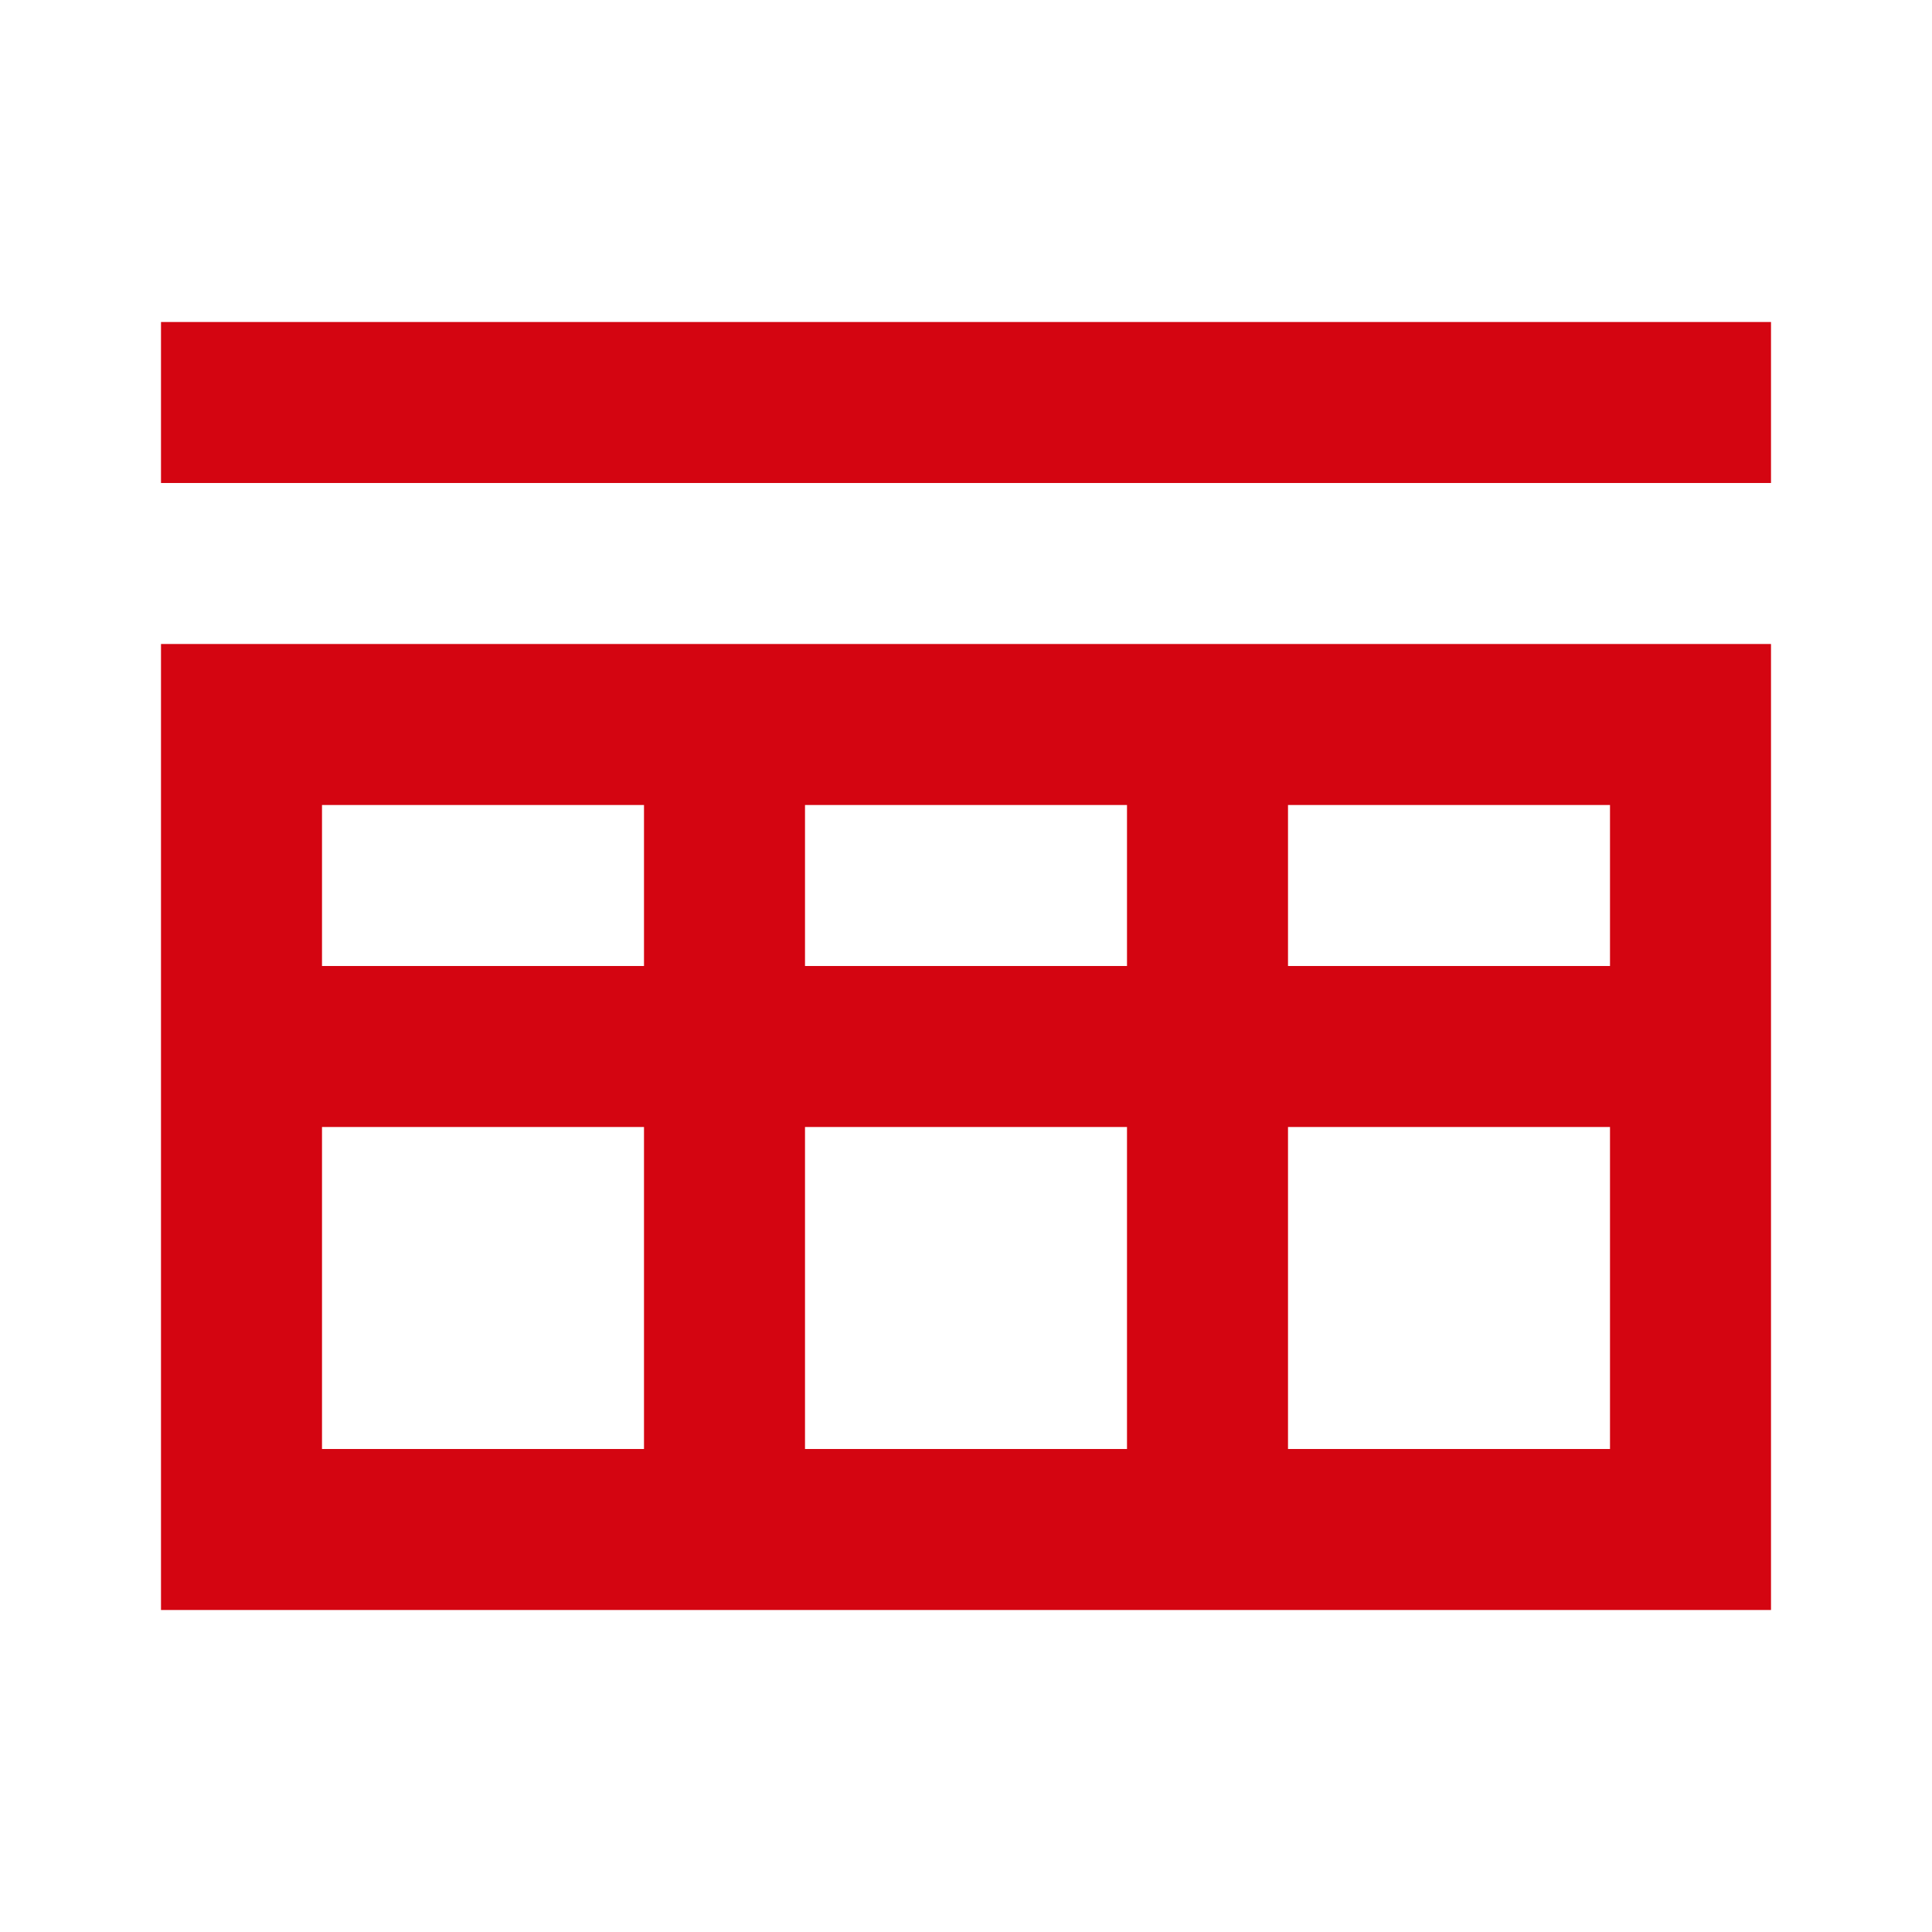 <svg width="24" height="24" viewBox="0 0 24 24" fill="none" xmlns="http://www.w3.org/2000/svg">
<path fill-rule="evenodd" clip-rule="evenodd" d="M2 20H22V8H2V20ZM8 18V14H4V18H8ZM10 14V18H14V14H10ZM20 14H16V18H20V14ZM14 10H10V12H14V10ZM4 10V12H8V10H4ZM16 10V12H20V10H16ZM2 6H22V4H2V6Z" fill="#D40511"/>
</svg>
